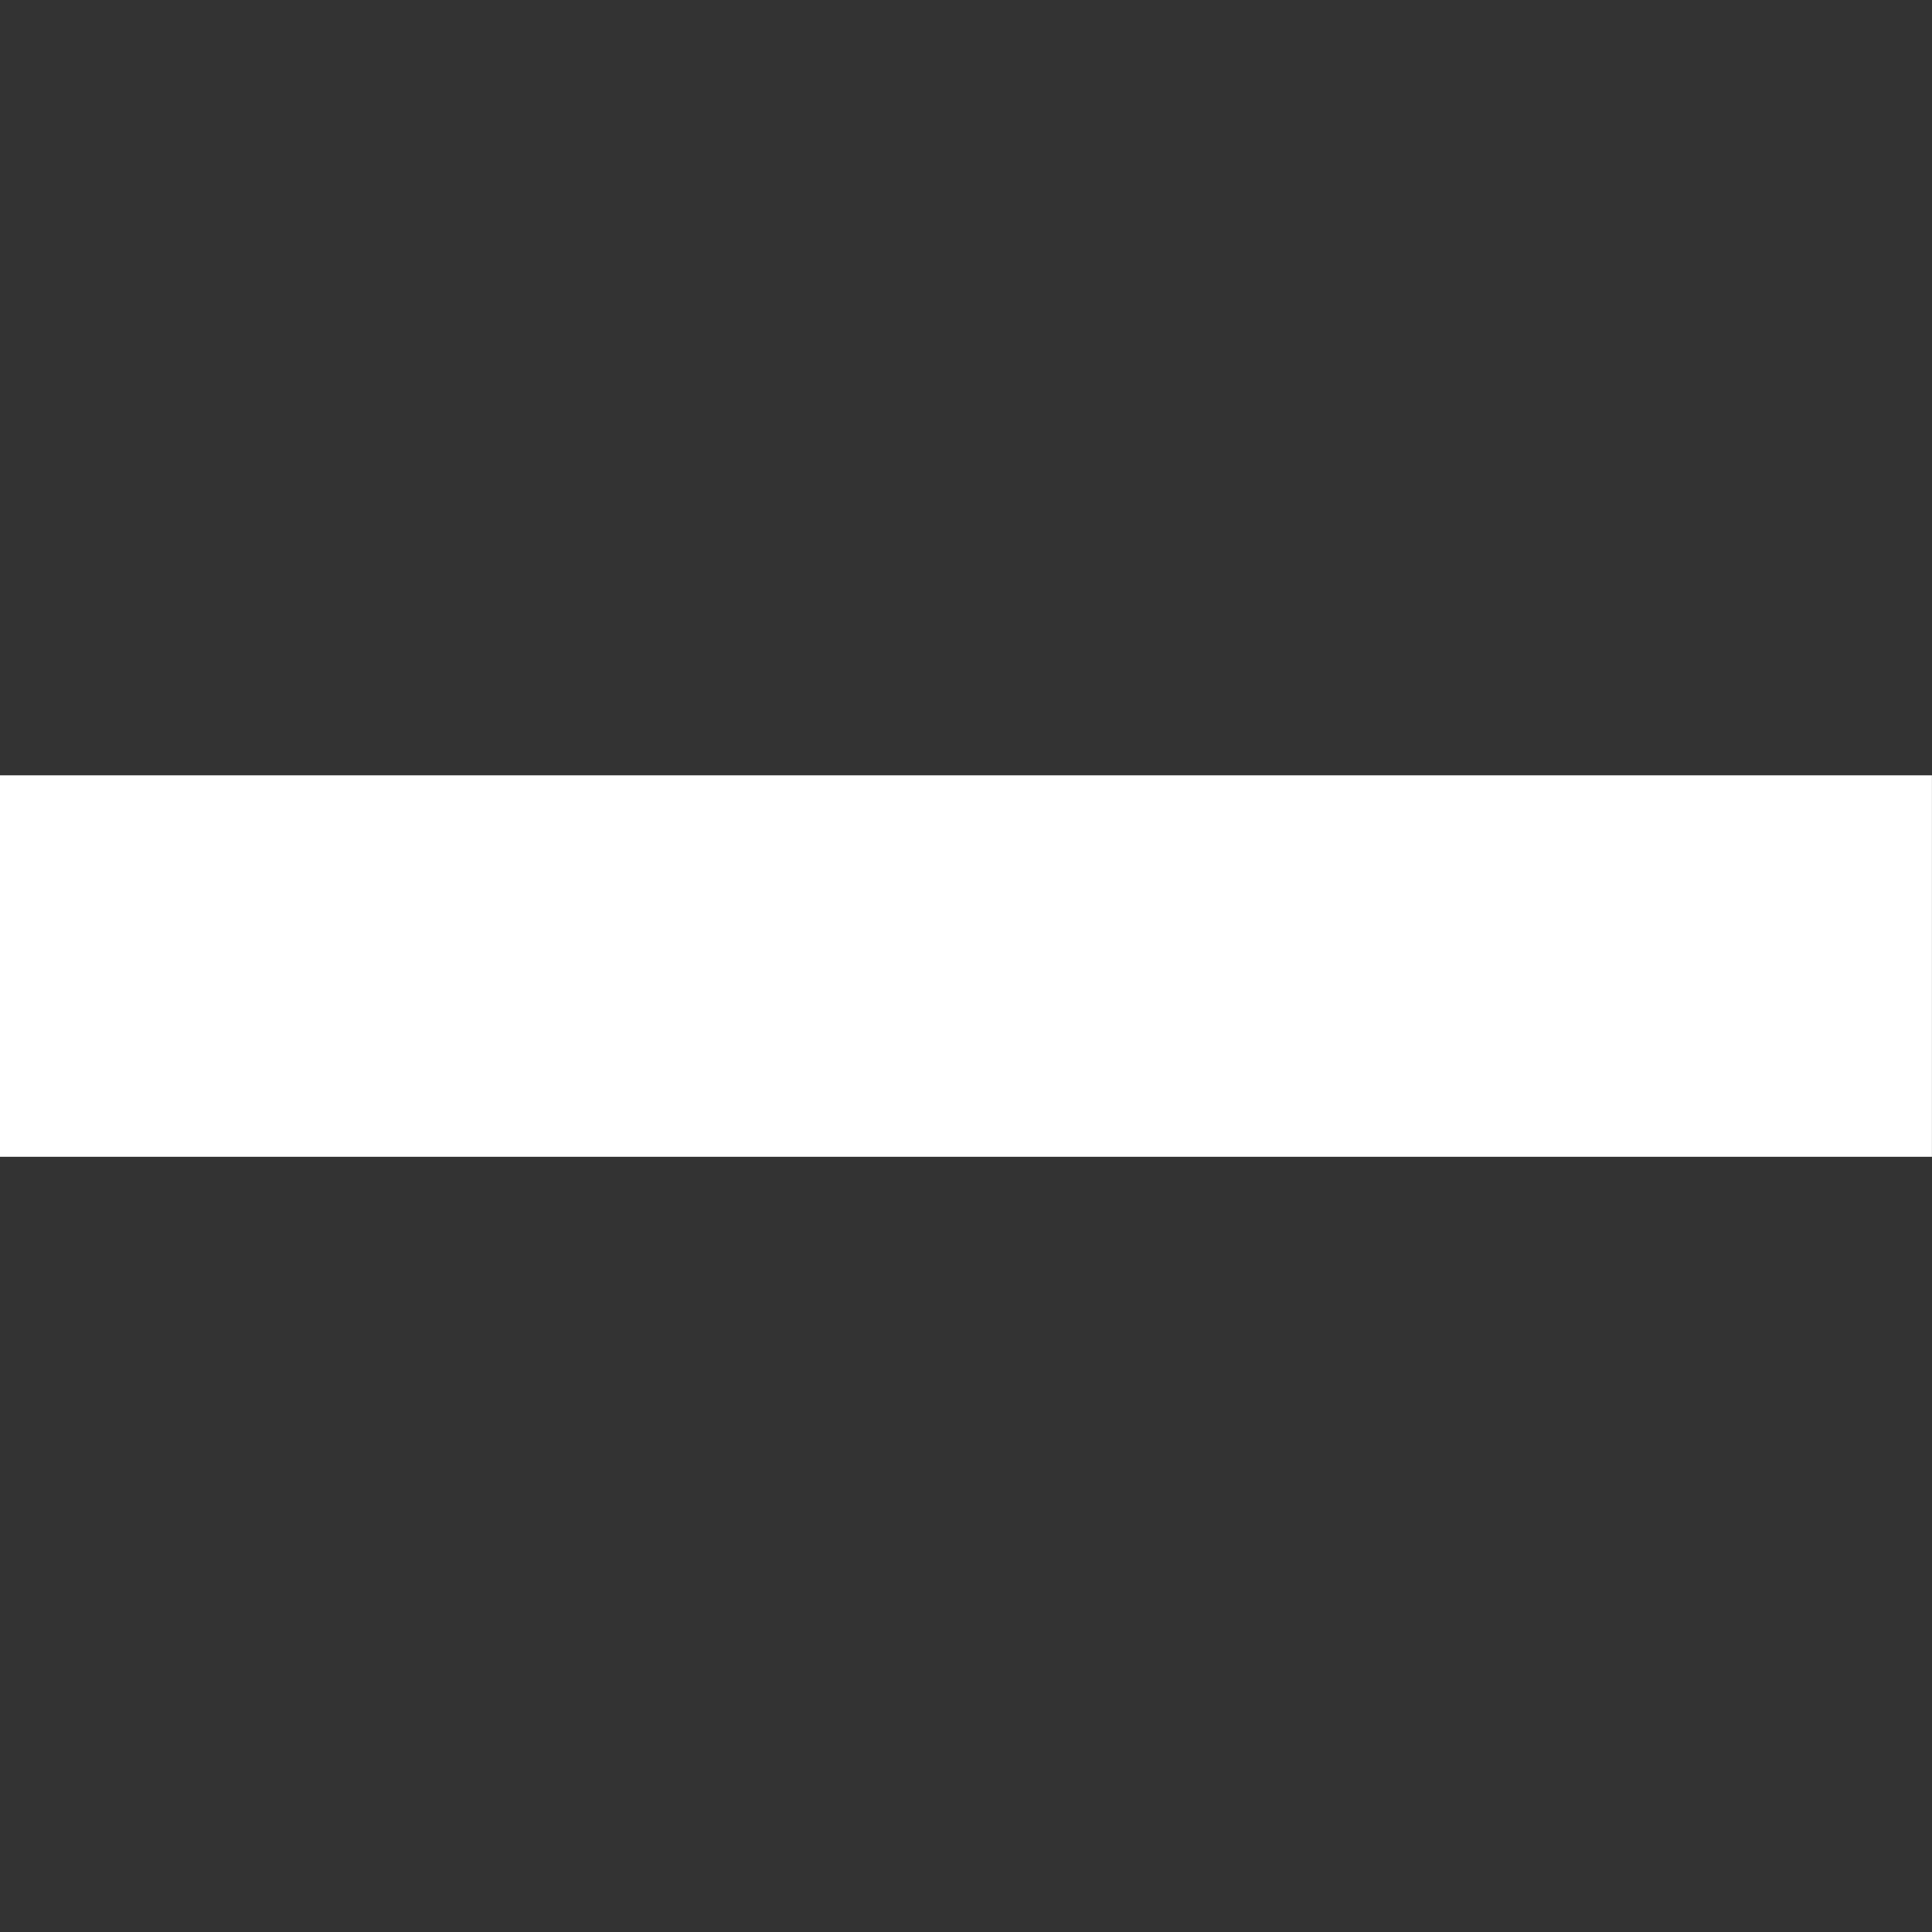 <svg width="32" height="32" viewBox="0 0 32 32" fill="none" xmlns="http://www.w3.org/2000/svg">
<rect x="0" y="0" width="32" height="32" fill="#333333" stroke="none"/>
<path d="M14 12.842C13.157 12.842 11.84 12.842 11.84 12.842H0V19.16H11.84H14.5H18.5H20.159H31.999V12.842H20.159H17C17 12.842 15.172 12.842 14 12.842Z" fill="white"/>
</svg>
